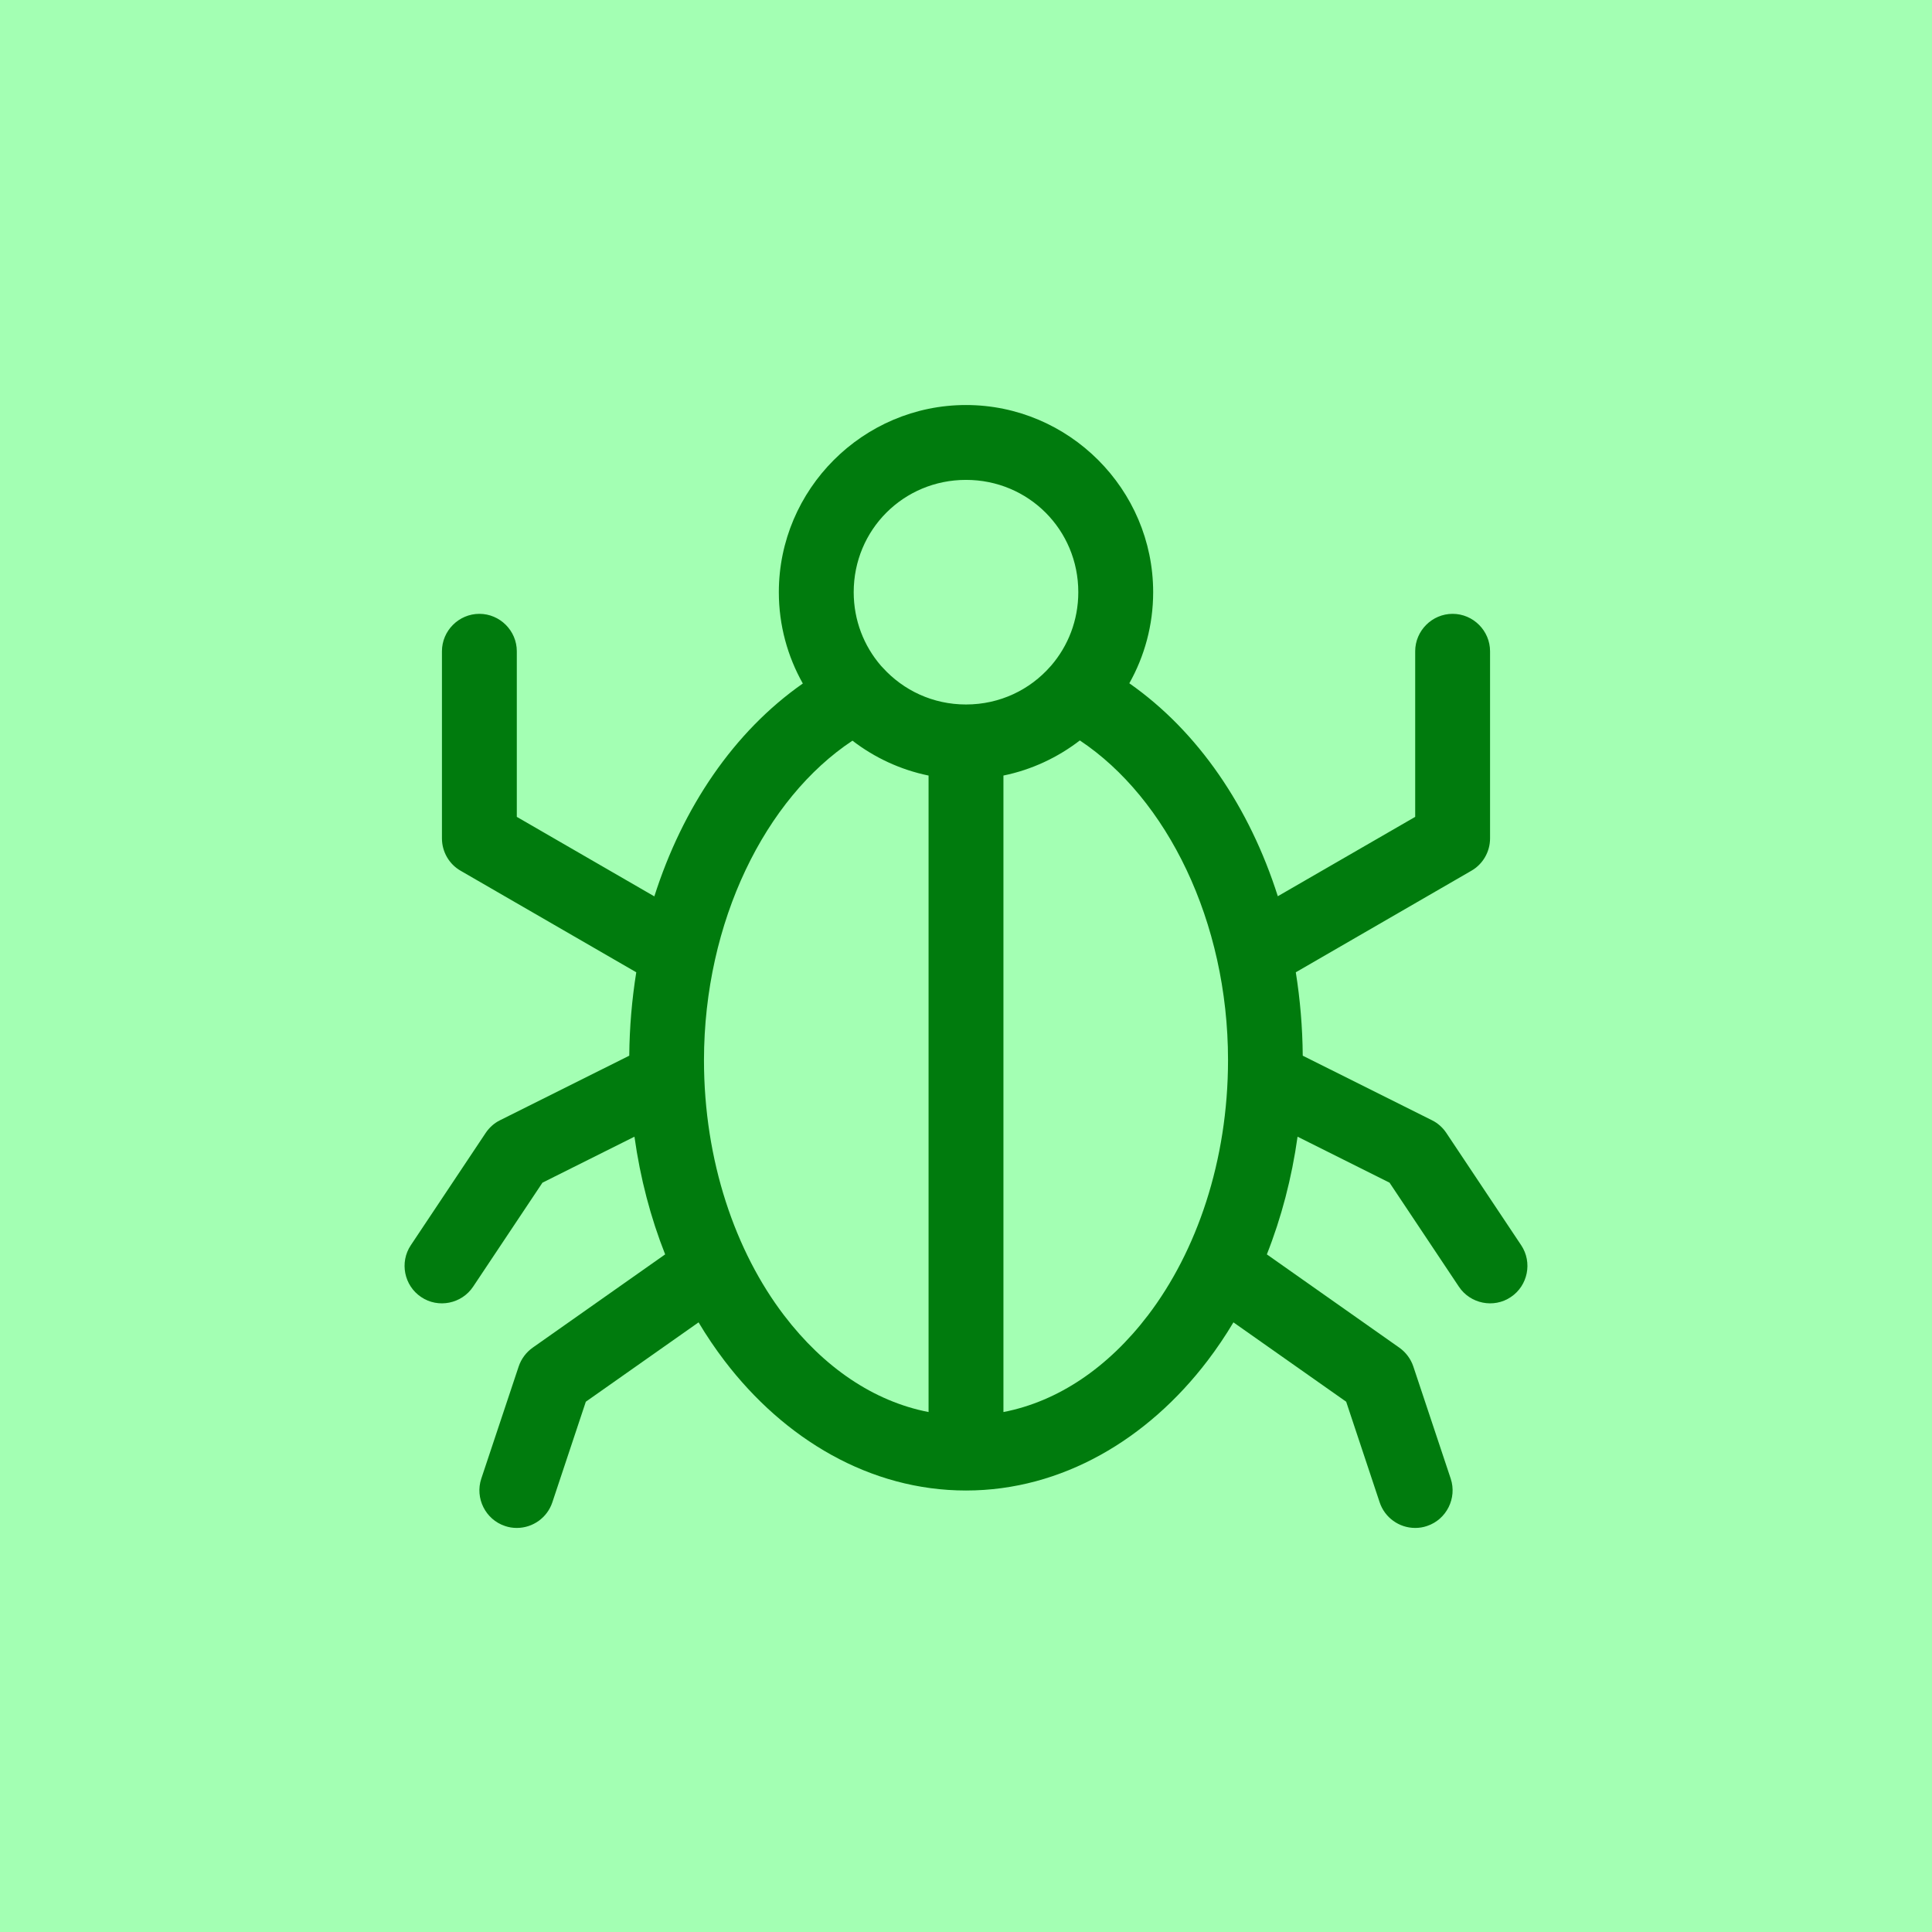 <?xml version="1.0" encoding="UTF-8" standalone="no"?>
<!DOCTYPE svg PUBLIC "-//W3C//DTD SVG 1.1//EN" "http://www.w3.org/Graphics/SVG/1.1/DTD/svg11.dtd">
<svg width="100%" height="100%" viewBox="0 0 40 40" version="1.1" xmlns="http://www.w3.org/2000/svg" xmlns:xlink="http://www.w3.org/1999/xlink" xml:space="preserve" xmlns:serif="http://www.serif.com/" style="fill-rule:evenodd;clip-rule:evenodd;stroke-linejoin:round;stroke-miterlimit:2;">
    <g transform="matrix(1,0,0,1,-779,-600)">
        <g transform="matrix(0.5,0,0,0.5,759,580)">
            <rect x="40" y="40" width="80" height="80" style="fill:rgb(0,255,47);fill-opacity:0.36;"/>
        </g>
        <g transform="matrix(0.031,0,0,0.031,799,620)">
            <g transform="matrix(1,0,0,1,-400,-400)">
                <g id="layer1" transform="matrix(1,0,0,1,-6300,-9700)">
                    <path id="path453545" d="M6700,9725.34C6631.26,9725.34 6575,9781.6 6575,9850.34C6575,9872.45 6580.84,9893.26 6591.02,9911.33C6544.92,9943.56 6510.76,9994.18 6491.85,10053.5L6400,10000.4L6400,9889.8C6400,9876.08 6388.72,9864.8 6375,9864.8C6361.28,9864.8 6350,9876.08 6350,9889.8L6350,10014.8C6350.01,10023.7 6354.78,10032 6362.5,10036.4L6479.78,10104.2C6476.87,10122.4 6475.27,10141 6475.1,10159.9L6388.82,10203C6384.93,10204.9 6381.61,10207.9 6379.2,10211.5L6329.2,10286.5C6321.59,10297.9 6324.72,10313.5 6336.13,10321.1C6347.54,10328.8 6363.19,10325.6 6370.8,10314.2L6417.14,10244.7L6478.57,10214C6482.43,10241.7 6489.41,10268.2 6499.07,10292.6L6410.6,10354.9C6406.23,10358 6402.96,10362.4 6401.27,10367.4L6376.27,10442.4C6371.95,10455.4 6379.09,10469.7 6392.09,10474C6394.64,10474.9 6397.32,10475.3 6400.01,10475.3C6410.75,10475.3 6420.34,10468.4 6423.73,10458.2L6446.09,10391L6521.39,10338C6526.75,10347 6532.51,10355.5 6538.67,10363.6C6578.58,10416 6635.9,10450.3 6700,10450.3C6764.1,10450.3 6821.42,10416 6861.33,10363.6C6867.49,10355.5 6873.25,10347 6878.61,10338L6953.91,10391L6976.27,10458.2C6979.66,10468.4 6989.25,10475.3 6999.99,10475.3C7002.68,10475.3 7005.36,10474.9 7007.91,10474C7020.91,10469.7 7028.05,10455.4 7023.73,10442.4L6998.73,10367.4C6997.04,10362.4 6993.77,10358 6989.4,10354.9L6900.93,10292.6C6910.59,10268.2 6917.57,10241.7 6921.44,10214L6982.86,10244.7L7029.2,10314.2C7036.81,10325.6 7052.46,10328.8 7063.87,10321.1C7075.28,10313.5 7078.41,10297.9 7070.8,10286.5L7020.8,10211.5C7018.39,10207.9 7015.07,10204.9 7011.18,10203L6924.9,10159.9C6924.75,10141 6923.16,10122.3 6920.26,10104.2L7037.5,10036.4C7045.22,10032 7049.99,10023.7 7050,10014.8L7050,9889.8C7050,9876.08 7038.72,9864.8 7025,9864.8C7011.28,9864.8 7000,9876.08 7000,9889.8L7000,10000.4L6908.25,10053.4C6889.37,9994.08 6855.19,9943.47 6809.08,9911.18C6819.21,9893.15 6825,9872.38 6825,9850.34C6825,9781.6 6768.74,9725.34 6700,9725.34ZM6700,9775.34C6741.72,9775.34 6775,9808.62 6775,9850.34C6775,9869.17 6768.16,9886.26 6756.89,9899.36C6756.74,9899.53 6756.59,9899.69 6756.44,9899.85C6742.74,9915.5 6722.65,9925.34 6700,9925.34C6677.84,9925.34 6658.16,9915.88 6644.48,9900.83C6644.05,9900.32 6643.59,9899.83 6643.11,9899.36C6631.84,9886.26 6625,9869.17 6625,9850.34C6625,9808.62 6658.28,9775.34 6700,9775.34ZM6776.03,9949.36C6834.15,9987.98 6874.99,10070.2 6875,10162.8C6875,10230.2 6854.01,10290.7 6821.53,10333.3C6794.99,10368.1 6761.61,10390.8 6725,10397.9L6725,9972.8C6743.88,9968.93 6761.25,9960.75 6776.03,9949.36ZM6624.17,9949.51C6638.9,9960.83 6656.2,9968.95 6675,9972.81L6675,10397.9C6638.39,10390.8 6605.01,10368.1 6578.47,10333.3C6545.99,10290.7 6525,10230.2 6525,10162.8C6525.1,10070.2 6566.01,9988.02 6624.17,9949.51L6624.17,9949.51Z" style="fill:rgb(0,123,13);"/>
                </g>
            </g>
        </g>
    </g>
</svg>
